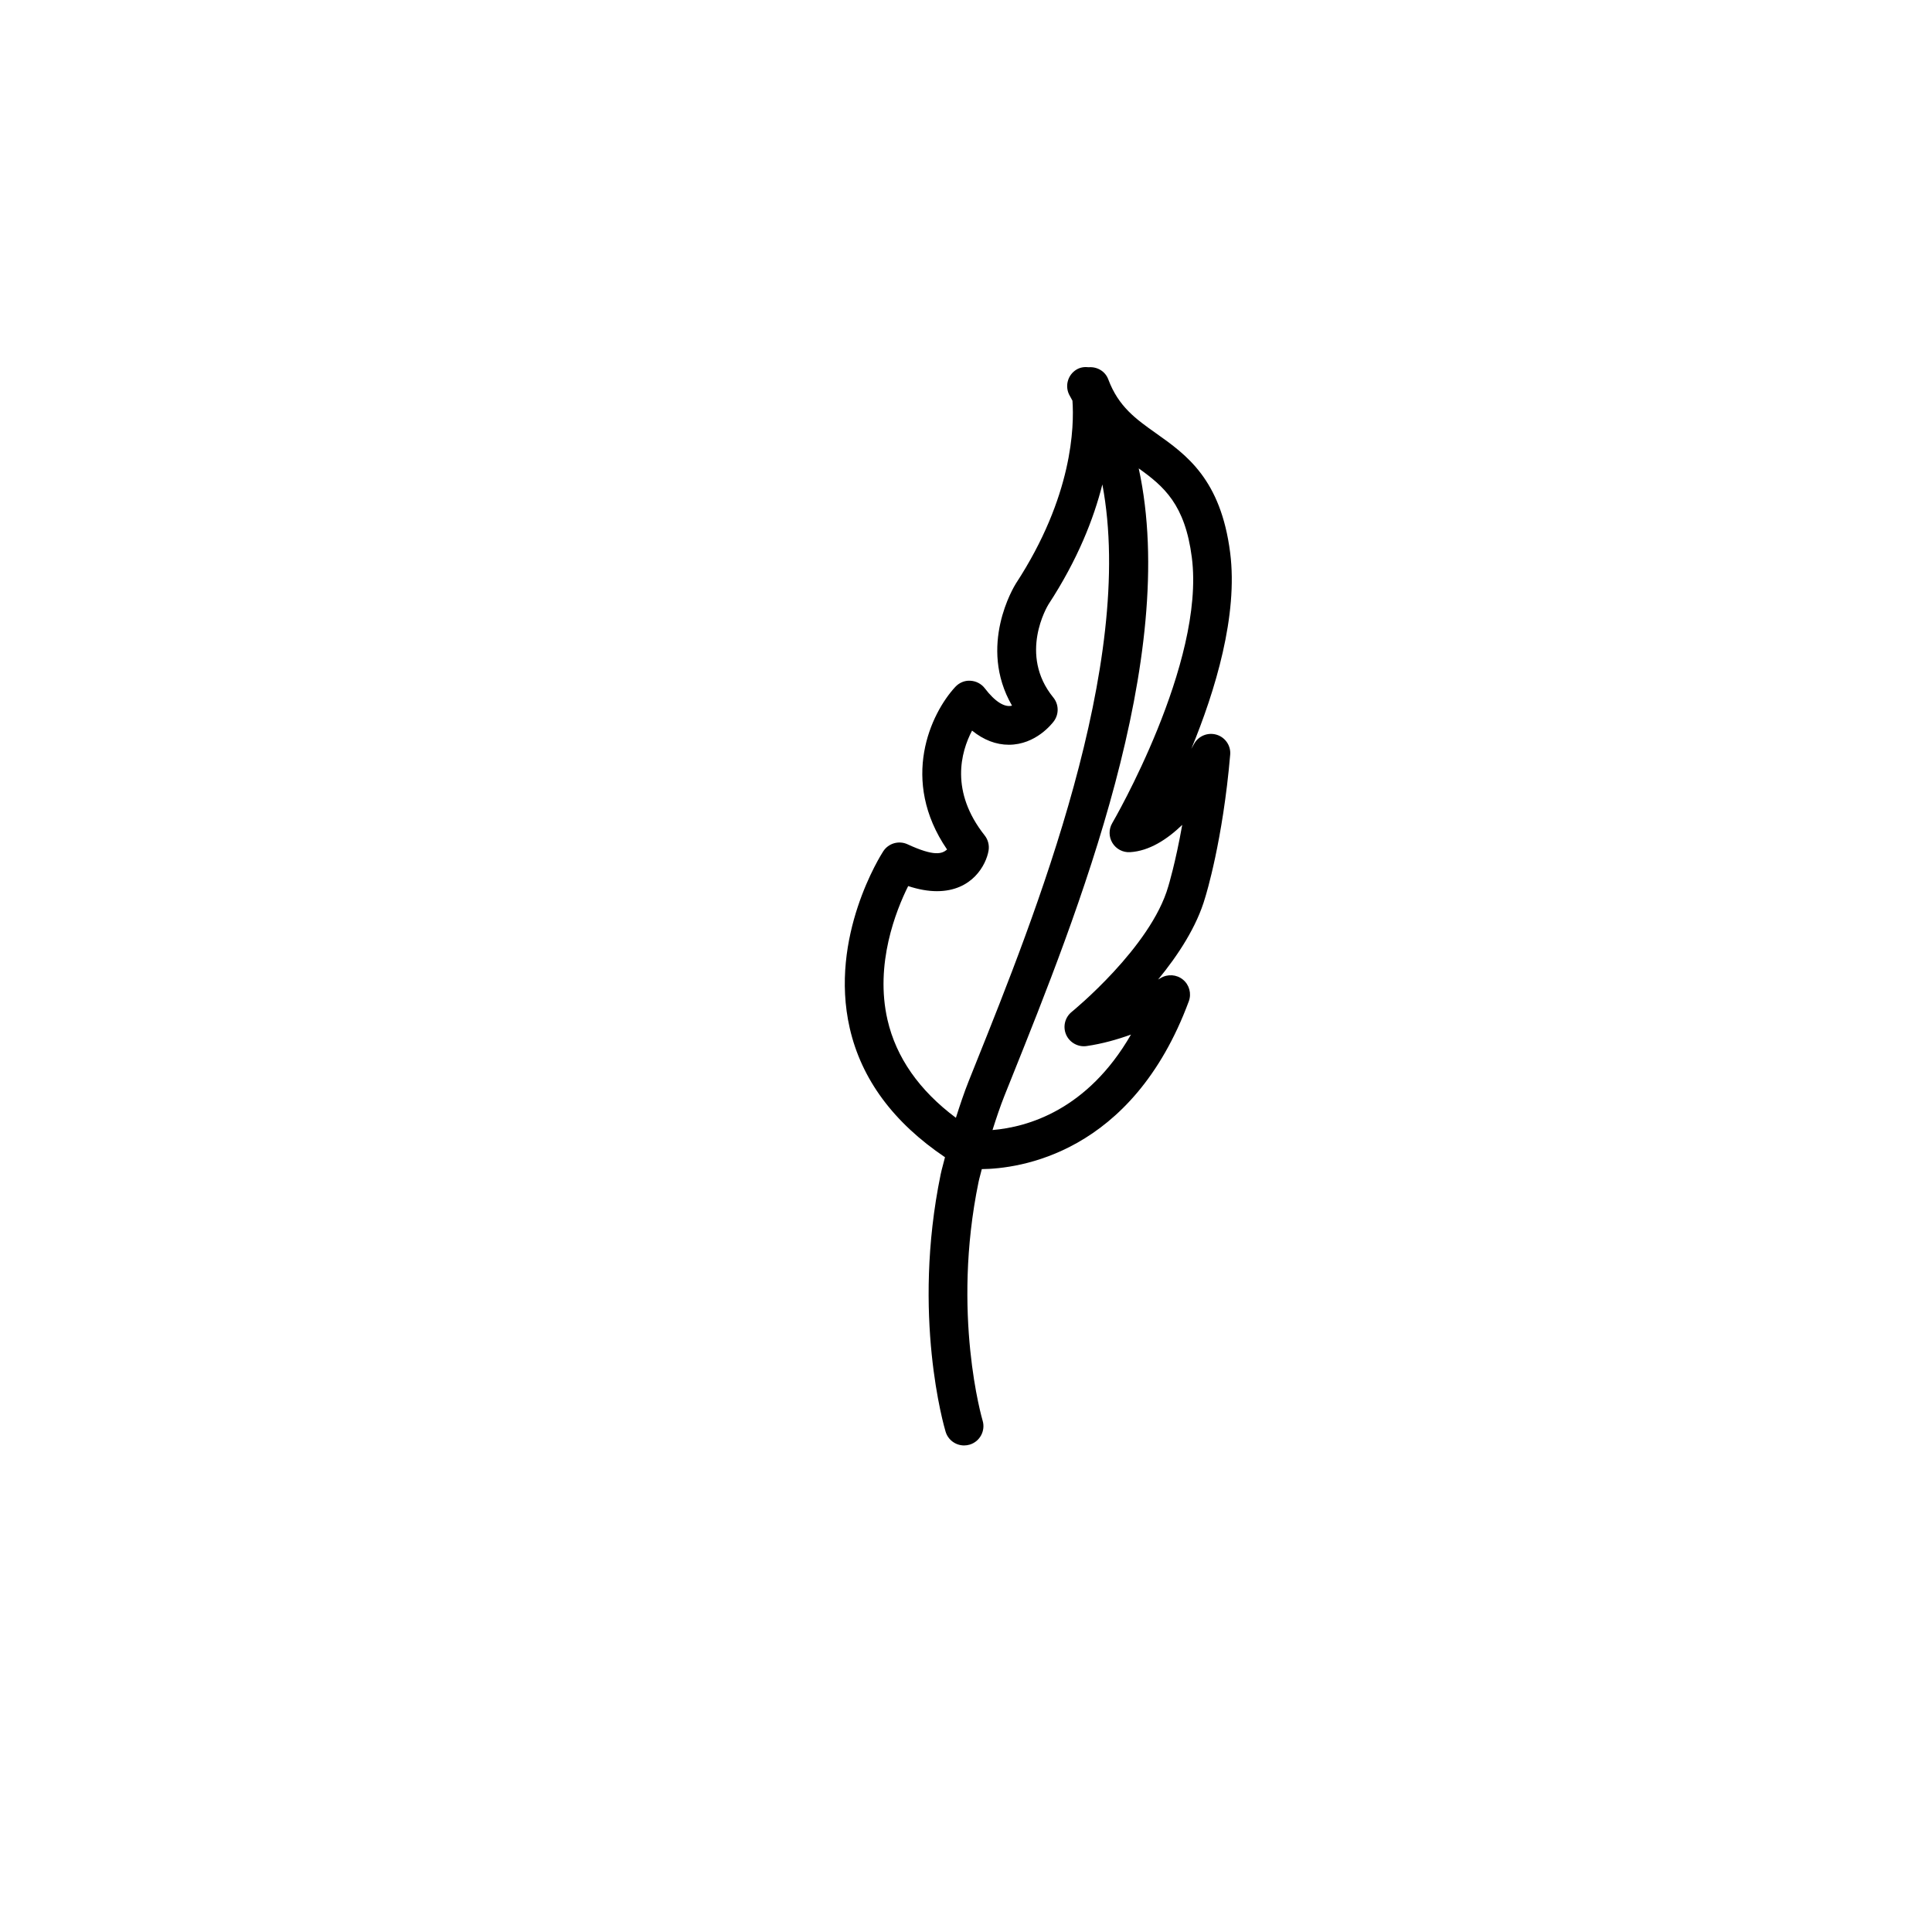 <?xml version="1.0" encoding="utf-8"?>
<!-- Generator: Adobe Illustrator 16.0.0, SVG Export Plug-In . SVG Version: 6.00 Build 0)  -->
<!DOCTYPE svg PUBLIC "-//W3C//DTD SVG 1.1//EN" "http://www.w3.org/Graphics/SVG/1.1/DTD/svg11.dtd">
<svg version="1.1" id="Layer_1" xmlns="http://www.w3.org/2000/svg" xmlns:xlink="http://www.w3.org/1999/xlink" x="0px" y="0px"
	 width="100px" height="100px" viewBox="0 0 100 100" enable-background="new 0 0 100 100" xml:space="preserve">
<path d="M62.965,38.027c-0.456-0.133-0.943,0.069-1.167,0.489c-0.042,0.08-0.088,0.162-0.136,0.246
	c1.242-3.013,2.425-6.912,2.011-10.153c-0.486-3.809-2.265-5.068-3.835-6.181c-1.043-0.739-1.944-1.377-2.474-2.793
	c-0.158-0.422-0.576-0.66-1.009-0.627c-0.214-0.026-0.436,0.001-0.635,0.121c-0.473,0.285-0.625,0.9-0.339,1.373
	c0.046,0.077,0.085,0.159,0.129,0.237c0.095,1.324,0.016,4.958-2.926,9.462c-0.089,0.142-1.991,3.228-0.202,6.323
	c-0.382,0.104-0.883-0.207-1.407-0.896c-0.179-0.234-0.453-0.378-0.748-0.393c-0.299-0.021-0.582,0.104-0.782,0.32
	c-1.266,1.369-2.888,4.815-0.424,8.416c-0.265,0.222-0.648,0.375-2.047-0.271c-0.45-0.208-0.988-0.054-1.258,0.364
	c-0.116,0.178-2.816,4.417-1.734,9.151c0.605,2.649,2.271,4.89,4.931,6.683c-0.07,0.295-0.161,0.584-0.223,0.882
	c-1.508,7.31,0.182,13.081,0.254,13.323c0.13,0.434,0.527,0.713,0.958,0.713c0.095,0,0.192-0.014,0.288-0.042
	c0.529-0.159,0.829-0.717,0.67-1.245c-0.017-0.055-1.618-5.524-0.211-12.345c0.047-0.227,0.117-0.446,0.169-0.671
	c1.871-0.019,7.771-0.739,10.715-8.688c0.148-0.4,0.026-0.85-0.303-1.12s-0.794-0.301-1.159-0.079
	c-0.003,0.002-0.047,0.029-0.128,0.075c1.026-1.248,2.007-2.738,2.439-4.253c0.037-0.118,0.912-2.947,1.292-7.381
	C63.718,38.599,63.42,38.162,62.965,38.027z M45.937,52.789c-0.666-2.888,0.44-5.663,1.07-6.926
	c0.536,0.176,1.034,0.264,1.487,0.264c1.838,0,2.553-1.374,2.674-2.102c0.046-0.278-0.027-0.563-0.202-0.784
	c-1.797-2.271-1.238-4.307-0.653-5.425c0.603,0.486,1.241,0.732,1.906,0.732c1.394-0.001,2.239-1.096,2.331-1.22
	c0.27-0.368,0.257-0.872-0.031-1.226c-1.816-2.224-0.305-4.731-0.25-4.82c1.515-2.319,2.342-4.435,2.789-6.208
	c1.75,9.269-3.515,22.397-6.56,29.988l-0.354,0.885c-0.249,0.622-0.461,1.266-0.667,1.91C47.577,56.437,46.386,54.736,45.937,52.789
	z M60.47,45.879c-0.9,3.149-4.959,6.464-5,6.497c-0.35,0.283-0.467,0.765-0.288,1.177s0.619,0.654,1.058,0.591
	c0.813-0.117,1.602-0.342,2.3-0.595c-2.259,3.92-5.367,4.792-7.168,4.941c0.193-0.607,0.394-1.213,0.628-1.8l0.354-0.883
	c3.392-8.453,8.722-21.753,6.586-31.563c1.3,0.932,2.398,1.861,2.75,4.618c0.698,5.464-4.072,13.659-4.12,13.741
	c-0.187,0.318-0.183,0.714,0.009,1.028c0.193,0.316,0.542,0.499,0.912,0.477c0.991-0.058,1.916-0.657,2.701-1.413
	C60.841,44.673,60.48,45.846,60.47,45.879z"/>
</svg>
